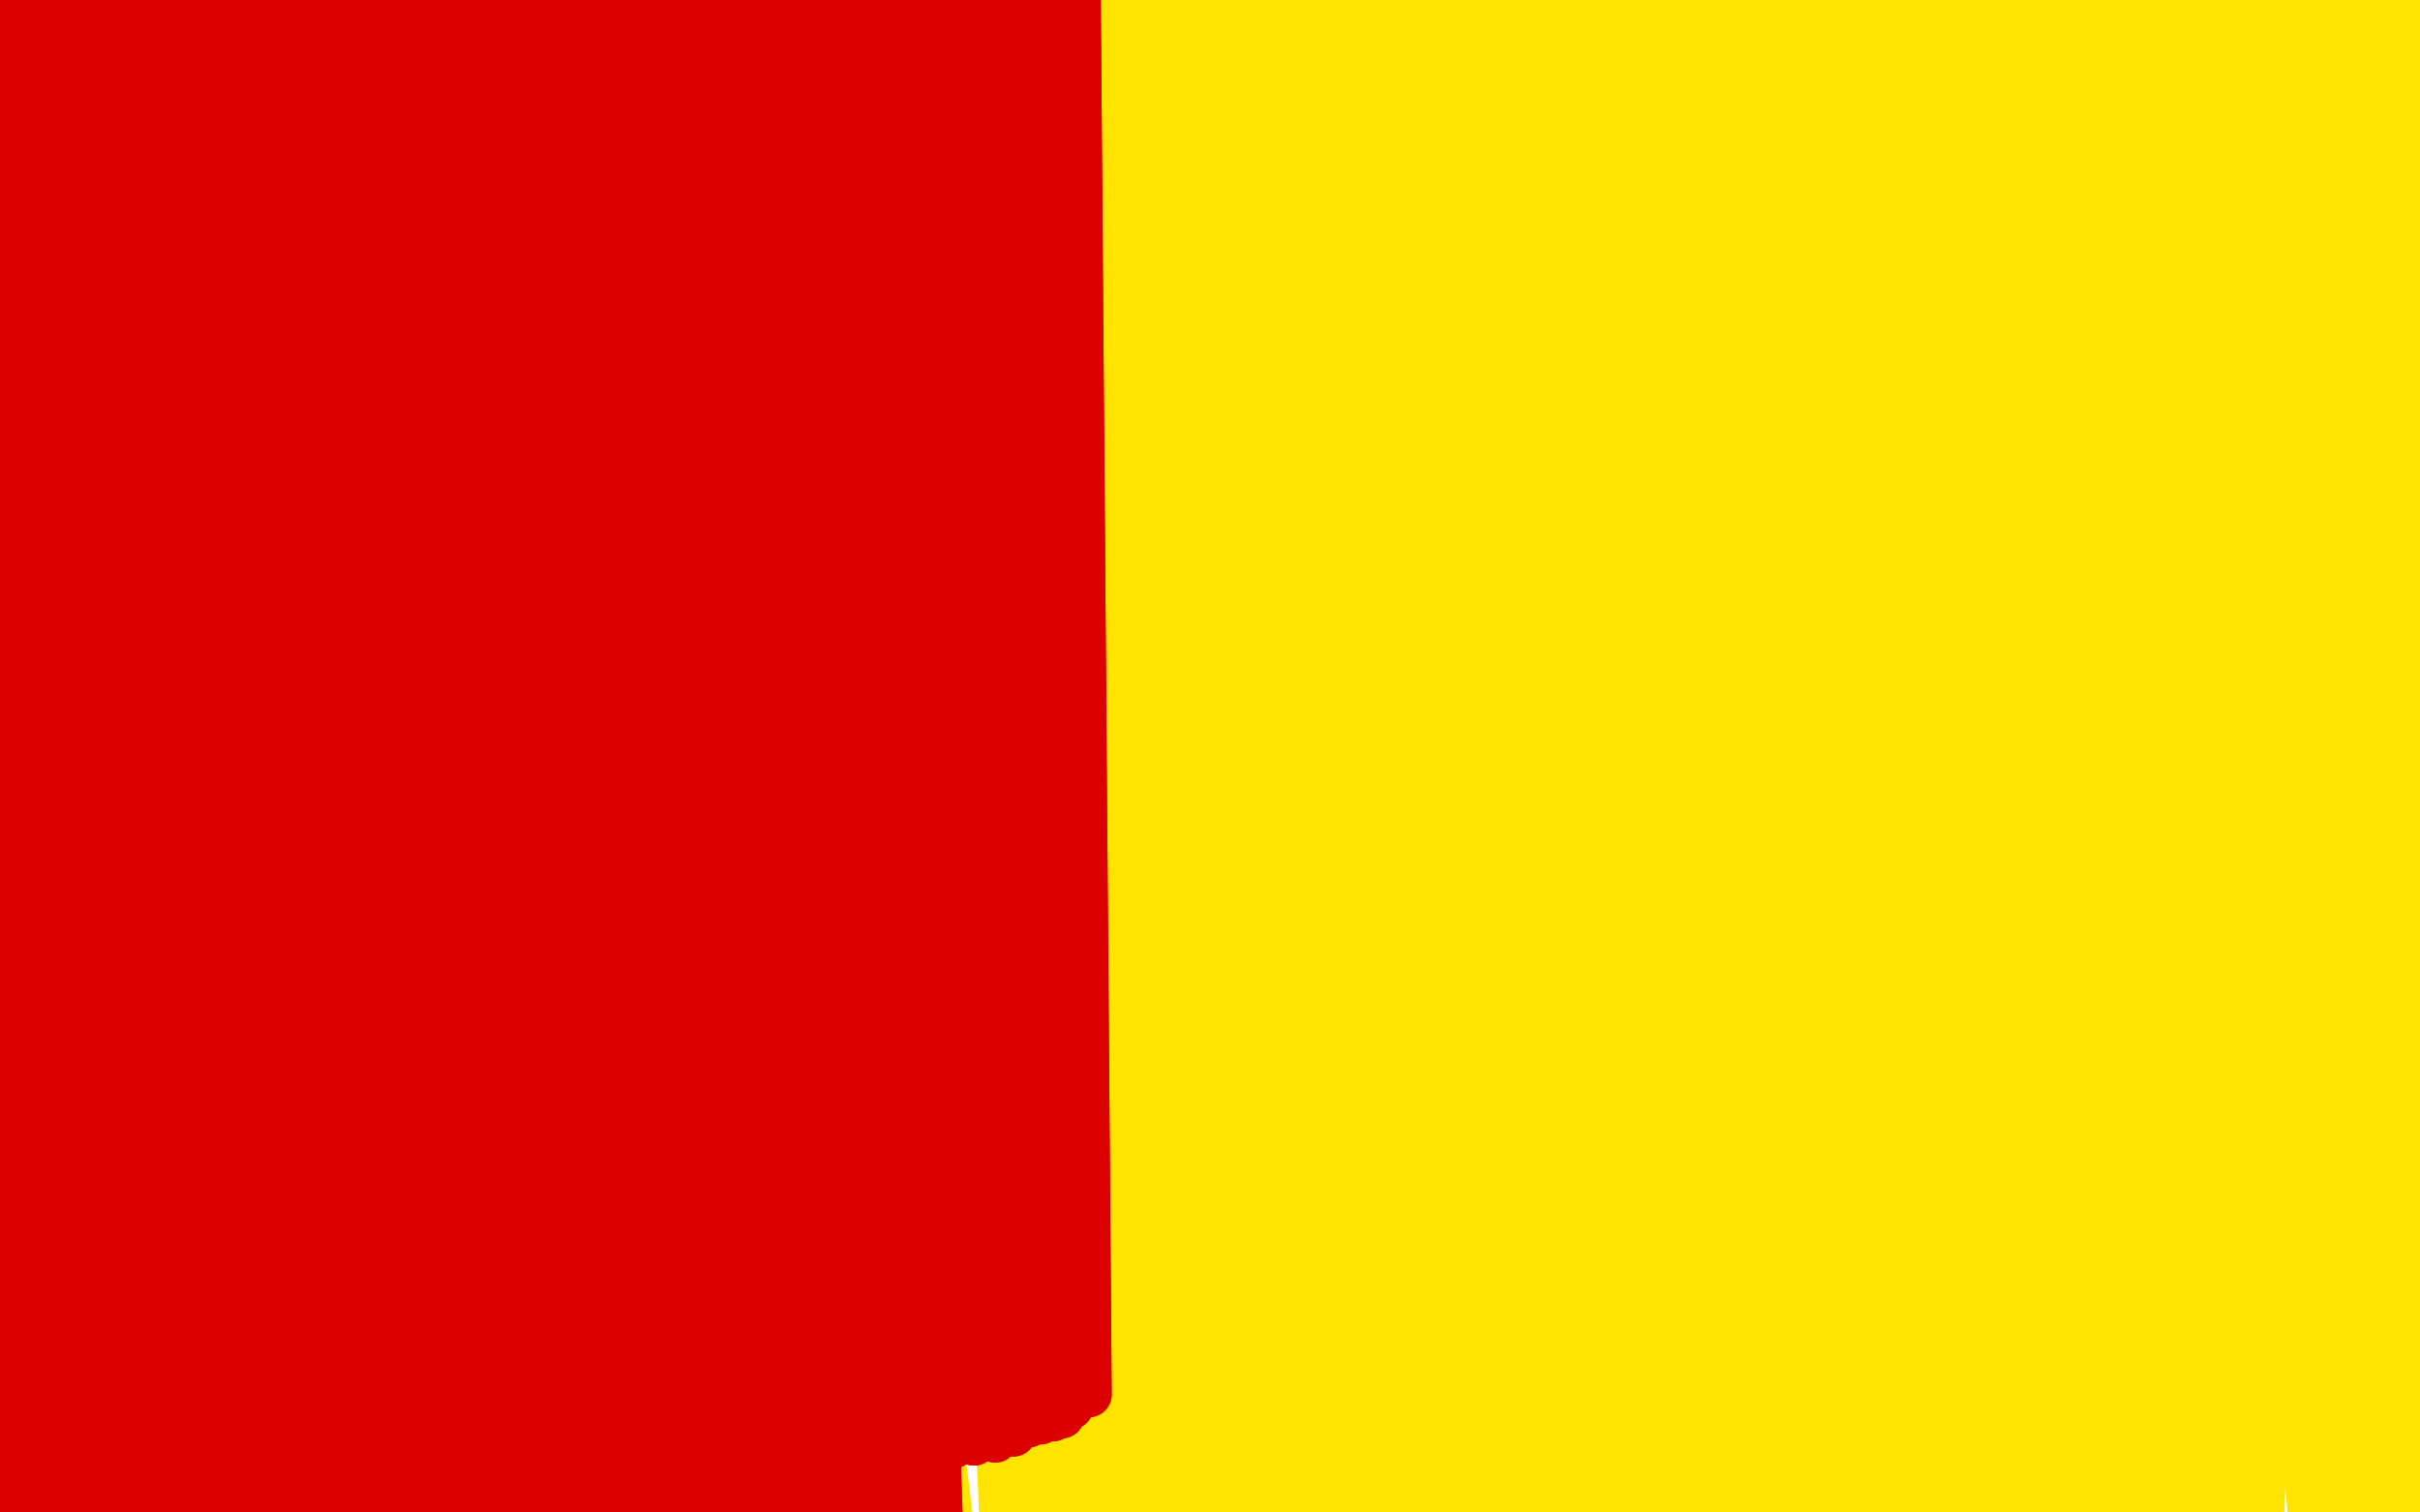 <?xml version="1.0" standalone="no"?>
<!DOCTYPE svg PUBLIC "-//W3C//DTD SVG 1.1//EN"
"http://www.w3.org/Graphics/SVG/1.1/DTD/svg11.dtd">

<svg width="800" height="500" version="1.1" xmlns="http://www.w3.org/2000/svg" xmlns:xlink="http://www.w3.org/1999/xlink" style="stroke-antialiasing: false"><desc>This SVG has been created on https://colorillo.com/</desc><rect x='0' y='0' width='800' height='500' style='fill: rgb(255,255,255); stroke-width:0' /><polyline points="470,455 489,461 489,461 400,115 400,115 507,467 507,467 414,117 414,117 524,468 524,468 438,121 438,121 540,467 540,467 464,121 560,464 490,120 578,460 514,117 593,457 535,113 609,455 552,109 623,455 565,106 634,455 581,100 647,456 598,96 664,458 617,90 683,462 636,85 701,466 655,83 719,469 677,81 736,471 697,80 750,474 715,80 764,477 732,80 784,481 750,80 801,488 766,83 816,493 781,83 827,496 792,83 836,499 802,85 841,502 821,85 842,504 826,84 844,505 832,83 844,507 834,83 840,516 834,83 831,530 828,83 808,545 805,87 792,554 787,88 770,561 764,90 745,566 740,93 718,571 714,94 691,573 688,95 663,575 660,96 637,576 636,98 613,575 614,98 588,573 591,96 566,572 567,95 543,572 545,95 521,571 524,95 498,570 503,94 474,568 480,93 450,567 456,93 430,566 432,95 408,566 410,95 392,567 391,95 377,569 377,96 367,570 366,96 362,570 360,96 362,570 356,97 362,570 356,96 363,570 356,96 364,570 356,96 370,569 358,96 380,567 366,95 398,568 379,93 424,571 401,94 457,577 430,97 501,588 472,104 545,597 517,110 594,604 563,115 640,610 605,118 752,605 732,114 772,601 751,110 780,599 758,108 786,596 762,108 792,593 768,108 797,591 771,108 799,589 774,108 801,588 776,108 800,587 776,108 797,584 776,108 788,581 775,108 770,574 766,108 740,568 740,106 694,561 696,102 646,559 640,99 589,562 579,96 527,568 515,95 472,573 455,99 421,579 405,104 383,584 366,110 354,586 337,117 340,584 321,122 335,583 315,127 335,583 314,129 341,581 316,129 360,575 324,128 395,563 352,124 448,544 414,114 523,525 501,102 612,512 597,90 704,505 695,79 885,488 939,67 895,472 940,67 861,471 888,68 737,480 749,82 665,484 672,89 597,489 599,95 531,499 535,100 479,509 482,105 438,519 443,111 415,526 415,117 408,530 402,123 408,532 399,126 417,533 400,127 438,536 406,129 471,539 431,135 515,542 479,142 572,545 539,147 631,548 601,151 689,550 666,156 749,551 731,161 797,549 783,161 831,542 821,161 852,533 847,157 865,514 865,153 859,509 863,151 809,505 810,157 703,520 697,174 516,552 477,201 486,557 441,203 461,558 433,203 449,554 431,203 447,550 431,203 531,514 492,185 592,507 551,175 662,503 624,169 733,499 691,167 795,496 759,168 839,489 815,167 860,480 847,164 866,470 860,160 797,475 802,161 697,493 703,167 587,519 573,180 482,553 447,201 387,582 326,226 301,606 247,245 243,623 194,260 219,627 168,267 217,628 164,269 223,623 167,267 240,613 188,259 271,597 225,246 324,583 281,230 393,571 353,218 474,560 436,209 557,550 524,201 629,541 602,196 684,533 665,193 722,525 709,192 708,517 692,197 653,523 625,212 560,539 525,234 467,563 419,254 377,587 323,273 305,602 246,291 253,610 196,299 228,612 177,302 224,608 177,300 231,603 190,296 398,550 386,251 409,548 397,251" style="fill: none; stroke: #ffe400; stroke-width: 15; stroke-linejoin: round; stroke-linecap: round; stroke-antialiasing: false; stroke-antialias: 0; opacity: 1.0"/>
<polyline points="220,16 220,16 220,16 221,16 221,16 232,16 232,16 255,17 255,17 286,19 286,19 322,23 322,23 360,28 403,32 455,34 509,37 566,37 622,40 668,44 703,51 728,57 742,61 748,63 748,65 748,67 744,67 737,67 720,68 688,68 628,67 566,64 511,62 459,58 418,54 387,51 361,47 339,47 319,47 298,47 275,50 258,52 251,53 250,55 253,56 274,59 328,59 409,58 498,59 589,62 671,64 741,66 789,68 813,68 822,67 821,67 788,65 748,70 690,81 627,94 571,103" style="fill: none; stroke: #ffe400; stroke-width: 15; stroke-linejoin: round; stroke-linecap: round; stroke-antialiasing: false; stroke-antialias: 0; opacity: 1.0"/>
<polyline points="220,16 220,16 220,16 221,16 221,16 232,16 232,16 255,17 255,17 286,19 286,19 322,23 360,28 403,32 455,34 509,37 566,37 622,40 668,44 703,51 728,57 742,61 748,63 748,65 748,67 744,67 737,67 720,68 688,68 628,67 566,64 511,62 459,58 418,54 387,51 361,47 339,47 319,47 298,47 275,50 258,52 251,53 250,55 253,56 274,59 328,59 409,58 498,59 589,62 671,64 741,66 789,68 813,68 822,67 821,67 788,65 748,70 690,81 627,94 571,103 517,106 472,106 435,104 416,103 408,101 408,101 409,102" style="fill: none; stroke: #ffe400; stroke-width: 15; stroke-linejoin: round; stroke-linecap: round; stroke-antialiasing: false; stroke-antialias: 0; opacity: 1.0"/>
<polyline points="455,248 455,248 455,248 371,-26 371,-26 457,250 457,250 371,-26 371,-26 468,262 468,262 371,-26 371,-26 484,274 484,274 371,-26 371,-26 494,281 494,281 374,-24 374,-24 501,283 501,283 390,-14 390,-14 511,285 511,285 413,-7 413,-7 527,287 434,-4 547,290 451,-4 565,287 471,-6 582,283 492,-7 597,278 510,-9 611,275 526,-9 624,272 537,-10 635,269 546,-10 646,267 557,-11 662,264 573,-12 679,261 592,-12 695,261 611,-13 714,261 629,-13 732,261 648,-13 747,261 665,-15 760,261 680,-15 769,261 691,-16 775,261 699,-17 778,259 704,-19 780,259 708,-20 782,257 710,-21 785,257 714,-23 787,255 718,-26 790,252 721,-26 794,250 728,-28 797,247 735,-29 803,244 743,-32 809,243 749,-33 814,241 756,-34 817,241 762,-35 824,239 773,-37 816,239 769,-37 806,238 762,-37 792,236 751,-38 775,234 735,-40 757,232 717,-40 738,227 700,-43 723,224 684,-45 713,219 671,-47 708,215 663,-49 705,212 658,-50 704,209 656,-50 704,208 655,-50 707,208 655,-50 710,206 656,-50 720,202 659,-50 737,201 669,-50 756,201 688,-49 780,203 711,-47 804,208 738,-45 821,213 760,-42 835,218 775,-39 843,220 786,-37 847,220 793,-35 850,219 798,-36 850,218 802,-37 853,215 805,-38 855,211 811,-41 855,207 813,-43 856,204 816,-46 856,199 816,-50 856,198 818,-50 856,196 823,-50 858,195 829,-50 860,194 832,-50 857,194 825,-50 840,194 805,-50 821,195 786,-50 799,195 766,-50 775,195 742,-50 747,197 717,-50 719,197 691,-50 690,197 662,-50 663,196 633,-50 637,195 601,-50 614,195 571,-50 592,193 541,-50 571,191 514,-50 550,190 486,-50 528,188 460,-50 503,188 431,-50 471,185 399,-46 439,185 366,-42 408,186 332,-39 381,188 302,-37 355,188 273,-35 329,188 247,-34 300,186 227,-32 278,187 209,-33 259,188 188,-35 239,189 168,-37 218,190 147,-41 201,191 130,-45 188,191 118,-49 179,191 109,-50 174,192 105,-50 203,197 139,-50 243,204 181,-50 294,208 234,-50 355,211 300,-50 420,213 371,-50 489,213 447,-50 555,213 513,-50 613,213 576,-50 663,213 629,-50 706,211 675,-50 740,211 710,-50 769,222 742,-50 770,223 742,-50 769,223 742,-50 759,220 739,-50 734,211 723,-50 692,203 685,-50 626,196 617,-50 546,195 524,-50 451,202 424,-50 354,216 320,-50 271,234 228,-50 211,245 161,-36 172,247 115,-24 160,246 98,-17 161,247 96,-14" style="fill: none; stroke: #ffe400; stroke-width: 15; stroke-linejoin: round; stroke-linecap: round; stroke-antialiasing: false; stroke-antialias: 0; opacity: 1.0"/>
<polyline points="455,248 455,248 455,248 371,-26 371,-26 457,250 457,250 371,-26 371,-26 468,262 468,262 371,-26 371,-26 484,274 484,274 371,-26 371,-26 494,281 494,281 374,-24 374,-24 501,283 501,283 390,-14 390,-14 511,285 511,285 413,-7 527,287 434,-4 547,290 451,-4 565,287 471,-6 582,283 492,-7 597,278 510,-9 611,275 526,-9 624,272 537,-10 635,269 546,-10 646,267 557,-11 662,264 573,-12 679,261 592,-12 695,261 611,-13 714,261 629,-13 732,261 648,-13 747,261 665,-15 760,261 680,-15 769,261 691,-16 775,261 699,-17 778,259 704,-19 780,259 708,-20 782,257 710,-21 785,257 714,-23 787,255 718,-26 790,252 721,-26 794,250 728,-28 797,247 735,-29 803,244 743,-32 809,243 749,-33 814,241 756,-34 817,241 762,-35 824,239 773,-37 816,239 769,-37 806,238 762,-37 792,236 751,-38 775,234 735,-40 757,232 717,-40 738,227 700,-43 723,224 684,-45 713,219 671,-47 708,215 663,-49 705,212 658,-50 704,209 656,-50 704,208 655,-50 707,208 655,-50 710,206 656,-50 720,202 659,-50 737,201 669,-50 756,201 688,-49 780,203 711,-47 804,208 738,-45 821,213 760,-42 835,218 775,-39 843,220 786,-37 847,220 793,-35 850,219 798,-36 850,218 802,-37 853,215 805,-38 855,211 811,-41 855,207 813,-43 856,204 816,-46 856,199 816,-50 856,198 818,-50 856,196 823,-50 858,195 829,-50 860,194 832,-50 857,194 825,-50 840,194 805,-50 821,195 786,-50 799,195 766,-50 775,195 742,-50 747,197 717,-50 719,197 691,-50 690,197 662,-50 663,196 633,-50 637,195 601,-50 614,195 571,-50 592,193 541,-50 571,191 514,-50 550,190 486,-50 528,188 460,-50 503,188 431,-50 471,185 399,-46 439,185 366,-42 408,186 332,-39 381,188 302,-37 355,188 273,-35 329,188 247,-34 300,186 227,-32 278,187 209,-33 259,188 188,-35 239,189 168,-37 218,190 147,-41 201,191 130,-45 188,191 118,-49 179,191 109,-50 174,192 105,-50 203,197 139,-50 243,204 181,-50 294,208 234,-50 355,211 300,-50 420,213 371,-50 489,213 447,-50 555,213 513,-50 613,213 576,-50 663,213 629,-50 706,211 675,-50 740,211 710,-50 769,222 742,-50 770,223 742,-50 769,223 742,-50 759,220 739,-50 734,211 723,-50 692,203 685,-50 626,196 617,-50 546,195 524,-50 451,202 424,-50 354,216 320,-50 271,234 228,-50 211,245 161,-36 172,247 115,-24 160,246 98,-17 161,247 96,-14 243,253 174,-21 320,253 255,-29 423,261 356,-33 530,277 481,-26 640,291 617,-15 740,295 721,-15 760,295 742,-15" style="fill: none; stroke: #ffe400; stroke-width: 15; stroke-linejoin: round; stroke-linecap: round; stroke-antialiasing: false; stroke-antialias: 0; opacity: 1.0"/>
<polyline points="63,496 68,498 68,498 20,-25 20,-25 76,502 76,502 20,-26 20,-26 79,503 79,503 26,-30 26,-30 84,503 84,503 37,-36 37,-36 90,505 90,505 49,-42 49,-42 95,506 95,506 59,-49 59,-49 105,510 105,510 68,-50 68,-50 116,515 80,-50 125,519 91,-50 136,523 102,-50 147,528 113,-50 154,531 124,-50 159,533 131,-50 160,535 135,-50 162,535 138,-50 162,535 140,-50 164,535 143,-50 162,535 145,-50 159,535 145,-50 156,536 144,-50 148,537 143,-50 142,538 142,-50 133,539 139,-50 126,541 136,-50 119,543 133,-50 114,545 129,-50 108,546 124,-50 104,548 119,-50 98,550 111,-50 92,550 104,-50 85,550 94,-50 74,547 86,-50 65,545 78,-50 58,545 74,-50 53,544 68,-50 47,542 62,-50 41,542 56,-50 36,542 50,-49 32,542 46,-47 29,542 41,-46 24,541 39,-43 22,539 36,-43 19,539 32,-42 16,538 28,-40 12,538 25,-40 7,538 19,-39 2,536 15,-37 -3,535 10,-37 -7,535 7,-36 -11,535 5,-35 -12,535 3,-34 -13,535 2,-34 -15,535 1,-32 -17,535 -2,-32 -16,534 -5,-29 -16,533 -6,-29 -16,532 -11,-28 -17,532 -16,-28 -18,532 -19,-28 -16,532 -21,-28 -4,523 -8,-32 -2,521 -5,-34 0,520 -3,-35 50,512 55,-49 53,512 58,-50 57,512 62,-50 62,512 65,-50 65,512 70,-50 70,512 74,-50 72,512 77,-50 76,512 83,-50 79,512 87,-50 84,513 92,-50 89,514 97,-50 93,514 102,-50 99,514 107,-50 104,515 112,-50 108,516 115,-50 113,517 118,-50 115,517 120,-50 118,518 122,-50 119,518 124,-50 121,518 127,-50 122,518 129,-50 122,518 130,-50 123,518 132,-50 125,518 133,-50 125,518 134,-50 127,518 137,-50 128,518 139,-50 131,518 143,-50 132,518 144,-50 133,518 145,-50 135,518 145,-50 137,519 147,-50 137,521 149,-50 140,521 150,-50 141,521 152,-50 143,521 153,-50 145,522 155,-50 148,524 157,-50 151,524 159,-50 153,526 160,-50 156,527 163,-50 158,527 166,-50 161,527 169,-50 166,530 172,-50 169,530 175,-50 176,532 181,-50 180,533 185,-50 182,533 188,-50 191,535 200,-50 195,535 204,-50 198,535 205,-50 199,535 207,-50 200,535 208,-50 201,535 208,-50 201,535 210,-50 203,535 211,-50 205,535 211,-50 207,535 211,-50 208,535 212,-50 210,535 214,-50 211,535 214,-50 211,535 215,-50 212,535 216,-50 213,535 217,-50 214,535 217,-50 214,535 217,-50 217,535 216,-50 221,535 216,-50 225,536 216,-50 231,538 216,-50 235,538 216,-50 238,540 216,-50 241,542 216,-50 241,542 216,-50 242,542 216,-50 243,542 216,-50 243,545 216,-50 243,546 216,-50 241,549 216,-50 240,550 216,-50 240,552 216,-50 239,553 216,-50 236,555 216,-50 233,555 216,-50 231,555 216,-50 228,556 216,-50 226,557 216,-50 225,557 216,-50 222,557 216,-50 222,557 216,-50 221,557 216,-50 220,557 216,-50 219,557 216,-50 219,557 216,-50 220,560 220,-50 222,561 224,-50 226,563 228,-50 228,564 233,-50 232,565 236,-50 235,566 241,-50 238,567 244,-50 241,567 248,-50 242,567 251,-50 244,567 254,-50 247,567 256,-50 247,567 258,-50 249,567 261,-50 250,567 263,-50 250,567 264,-50 252,567 266,-50 253,567 271,-50 255,567 272,-50 256,567 272,-50 256,566 271,-50 256,564 269,-50 256,564 269,-50 256,563 268,-50 256,562 265,-50 256,561 263,-50 256,560 258,-50 254,560 247,-50 255,558 246,-50 255,557 242,-50 255,555 241,-50 255,554 234,-50 255,554 232,-50 255,552 224,-50" style="fill: none; stroke: #dc0000; stroke-width: 15; stroke-linejoin: round; stroke-linecap: round; stroke-antialiasing: false; stroke-antialias: 0; opacity: 1.0"/>
<polyline points="63,496 68,498 68,498 20,-25 20,-25 76,502 76,502 20,-26 20,-26 79,503 79,503 26,-30 26,-30 84,503 84,503 37,-36 37,-36 90,505 90,505 49,-42 49,-42 95,506 95,506 59,-49 59,-49 105,510 105,510 68,-50 116,515 80,-50 125,519 91,-50 136,523 102,-50 147,528 113,-50 154,531 124,-50 159,533 131,-50 160,535 135,-50 162,535 138,-50 162,535 140,-50 164,535 143,-50 162,535 145,-50 159,535 145,-50 156,536 144,-50 148,537 143,-50 142,538 142,-50 133,539 139,-50 126,541 136,-50 119,543 133,-50 114,545 129,-50 108,546 124,-50 104,548 119,-50 98,550 111,-50 92,550 104,-50 85,550 94,-50 74,547 86,-50 65,545 78,-50 58,545 74,-50 53,544 68,-50 47,542 62,-50 41,542 56,-50 36,542 50,-49 32,542 46,-47 29,542 41,-46 24,541 39,-43 22,539 36,-43 19,539 32,-42 16,538 28,-40 12,538 25,-40 7,538 19,-39 2,536 15,-37 -3,535 10,-37 -7,535 7,-36 -11,535 5,-35 -12,535 3,-34 -13,535 2,-34 -15,535 1,-32 -17,535 -2,-32 -16,534 -5,-29 -16,533 -6,-29 -16,532 -11,-28 -17,532 -16,-28 -18,532 -19,-28 -16,532 -21,-28 -4,523 -8,-32 -2,521 -5,-34 0,520 -3,-35 50,512 55,-49 53,512 58,-50 57,512 62,-50 62,512 65,-50 65,512 70,-50 70,512 74,-50 72,512 77,-50 76,512 83,-50 79,512 87,-50 84,513 92,-50 89,514 97,-50 93,514 102,-50 99,514 107,-50 104,515 112,-50 108,516 115,-50 113,517 118,-50 115,517 120,-50 118,518 122,-50 119,518 124,-50 121,518 127,-50 122,518 129,-50 122,518 130,-50 123,518 132,-50 125,518 133,-50 125,518 134,-50 127,518 137,-50 128,518 139,-50 131,518 143,-50 132,518 144,-50 133,518 145,-50 135,518 145,-50 137,519 147,-50 137,521 149,-50 140,521 150,-50 141,521 152,-50 143,521 153,-50 145,522 155,-50 148,524 157,-50 151,524 159,-50 153,526 160,-50 156,527 163,-50 158,527 166,-50 161,527 169,-50 166,530 172,-50 169,530 175,-50 176,532 181,-50 180,533 185,-50 182,533 188,-50 191,535 200,-50 195,535 204,-50 198,535 205,-50 199,535 207,-50 200,535 208,-50 201,535 208,-50 201,535 210,-50 203,535 211,-50 205,535 211,-50 207,535 211,-50 208,535 212,-50 210,535 214,-50 211,535 214,-50 211,535 215,-50 212,535 216,-50 213,535 217,-50 214,535 217,-50 214,535 217,-50 217,535 216,-50 221,535 216,-50 225,536 216,-50 231,538 216,-50 235,538 216,-50 238,540 216,-50 241,542 216,-50 241,542 216,-50 242,542 216,-50 243,542 216,-50 243,545 216,-50 243,546 216,-50 241,549 216,-50 240,550 216,-50 240,552 216,-50 239,553 216,-50 236,555 216,-50 233,555 216,-50 231,555 216,-50 228,556 216,-50 226,557 216,-50 225,557 216,-50 222,557 216,-50 222,557 216,-50 221,557 216,-50 220,557 216,-50 219,557 216,-50 219,557 216,-50 220,560 220,-50 222,561 224,-50 226,563 228,-50 228,564 233,-50 232,565 236,-50 235,566 241,-50 238,567 244,-50 241,567 248,-50 242,567 251,-50 244,567 254,-50 247,567 256,-50 247,567 258,-50 249,567 261,-50 250,567 263,-50 250,567 264,-50 252,567 266,-50 253,567 271,-50 255,567 272,-50 256,567 272,-50 256,566 271,-50 256,564 269,-50 256,564 269,-50 256,563 268,-50 256,562 265,-50 256,561 263,-50 256,560 258,-50 254,560 247,-50 255,558 246,-50 255,557 242,-50 255,555 241,-50 255,554 234,-50 255,554 232,-50 255,552 224,-50 255,551 222,-50 255,550 222,-50" style="fill: none; stroke: #dc0000; stroke-width: 15; stroke-linejoin: round; stroke-linecap: round; stroke-antialiasing: false; stroke-antialias: 0; opacity: 1.0"/>
<circle cx="258.5" cy="105.5" r="7" style="fill: #dc0000; stroke-antialiasing: false; stroke-antialias: 0; opacity: 1.0"/>
<circle cx="349.5" cy="80.5" r="7" style="fill: #dc0000; stroke-antialiasing: false; stroke-antialias: 0; opacity: 1.0"/>
<polyline points="281,9 281,9 281,9 288,499 288,499 281,9 281,9 288,499 288,499 283,3 298,504 286,-7 303,505 289,-12 306,507 291,-17 308,507 292,-17 310,507 292,-19 310,508 293,-20 310,509 293,-20 311,509 293,-20 310,509 293,-20 310,509 293,-20 310,510 293,-20 309,510 293,-20 308,512 293,-20 307,513 293,-20 304,515 293,-20 302,516 293,-20 298,517 293,-20 295,518 293,-20 292,520 293,-20 288,521 293,-20 286,521 293,-20 283,521 292,-20 280,521 289,-20 274,521 285,-19 268,521 280,-19 263,520 277,-19 258,519 274,-19 254,518 272,-19 250,517 270,-19 249,516 267,-19 248,515 264,-17 246,515 262,-17 245,515 258,-17 243,515 256,-17 242,515 253,-17 241,515 250,-17 238,515 248,-15 236,515 245,-15 234,513 243,-15 233,513 241,-15 232,513 238,-15 230,513 236,-15 227,512 234,-15 226,512 232,-15 224,511 229,-14 222,510 226,-14 219,510 224,-13 218,509 222,-12 216,509 219,-12 215,509 219,-12 214,509 217,-12 214,509 217,-12 212,509 216,-12 211,509 214,-12 211,508 214,-12 210,507 214,-12 208,507 213,-12 207,506 211,-13 207,504 212,-14 207,504 214,-15 207,504 217,-16 208,504 219,-17 210,504 223,-17 212,504 226,-20 214,504 232,-22 218,504 234,-23 221,504 239,-25 224,504 244,-27 226,503 247,-28 227,503 249,-29 228,502 251,-29 229,501 253,-29 230,500 254,-29 231,499 256,-31 233,499 257,-31 233,498 259,-31 234,497 261,-31 235,496 262,-31 237,496 265,-31 237,496 266,-31 240,495 270,-32 242,495 274,-34 245,495 277,-34 246,494 279,-36 249,493 282,-36 252,493 284,-36 255,493 286,-36 258,493 288,-36 261,493 288,-37 264,493 291,-37 265,493 292,-37 265,492 295,-38 265,492 296,-39 267,492 297,-39 267,492 299,-39 268,492 299,-39 268,492 300,-39 268,492 301,-40 268,492 302,-40 268,492 302,-42 270,492 302,-42 271,492 304,-42 271,492 305,-42 273,492 306,-42 273,491 308,-43 273,490 310,-43 274,489 312,-45 275,489 312,-45 276,489 314,-45 276,489 315,-46 276,489 316,-46 279,488 317,-46 279,487 319,-46 282,486 319,-46 284,486 322,-46 285,486 322,-47 286,486 324,-48 287,486 326,-48 288,486 326,-48 288,486 327,-48 290,486 327,-50 292,486 328,-50 292,486 329,-50 292,486 330,-50 292,486 330,-50 292,484 330,-50 292,483 330,-50 292,482 329,-50 290,481 329,-50 288,481 327,-50 288,481 327,-50 288,481 325,-50 288,481 322,-50 287,481 321,-50 287,481 318,-50 287,481 317,-50 286,481 315,-50 284,481 312,-50 284,481 312,-50 284,481 310,-50 284,481 310,-50 286,479 310,-50 288,478 310,-50 291,476 310,-50 296,474 311,-50 302,472 312,-50 309,469 328,-50 331,466 332,-50 339,464 336,-50 345,464 339,-50 350,464 344,-50 352,462 347,-50 353,462 350,-50 354,462 350,-50 356,462 352,-50 356,462 353,-50 357,461 353,-50 358,461 355,-50 358,461 356,-50 358,461 356,-50 359,461 356,-50 360,461 356,-50 358,461 356,-50 354,465 356,-50 351,468 356,-50 348,469 356,-50 344,470 356,-50 340,471 355,-50 335,474 354,-50 329,476 349,-50 322,477 344,-50 315,478 339,-50 308,478 333,-50 301,479 327,-50 295,478 320,-50 288,478 313,-50 283,478 308,-50 280,478 303,-50 275,478 298,-50 272,478 294,-50 269,478 289,-50 266,478 283,-50 263,478 280,-50 260,478 275,-50 257,479 272,-50 253,479 269,-50 250,479 266,-50 247,479 263,-50 245,479 259,-50 243,479 257,-50 240,480 254,-50 237,481 251,-50 235,481 248,-50 233,481 246,-50 230,481 244,-50 227,481 242,-50 226,480 241,-50 224,479" style="fill: none; stroke: #dc0000; stroke-width: 15; stroke-linejoin: round; stroke-linecap: round; stroke-antialiasing: false; stroke-antialias: 0; opacity: 1.0"/>
<polyline points="281,9 281,9 281,9 288,499 288,499 281,9 281,9 288,499 283,3 298,504 286,-7 303,505 289,-12 306,507 291,-17 308,507 292,-17 310,507 292,-19 310,508 293,-20 310,509 293,-20 311,509 293,-20 310,509 293,-20 310,509 293,-20 310,510 293,-20 309,510 293,-20 308,512 293,-20 307,513 293,-20 304,515 293,-20 302,516 293,-20 298,517 293,-20 295,518 293,-20 292,520 293,-20 288,521 293,-20 286,521 293,-20 283,521 292,-20 280,521 289,-20 274,521 285,-19 268,521 280,-19 263,520 277,-19 258,519 274,-19 254,518 272,-19 250,517 270,-19 249,516 267,-19 248,515 264,-17 246,515 262,-17 245,515 258,-17 243,515 256,-17 242,515 253,-17 241,515 250,-17 238,515 248,-15 236,515 245,-15 234,513 243,-15 233,513 241,-15 232,513 238,-15 230,513 236,-15 227,512 234,-15 226,512 232,-15 224,511 229,-14 222,510 226,-14 219,510 224,-13 218,509 222,-12 216,509 219,-12 215,509 219,-12 214,509 217,-12 214,509 217,-12 212,509 216,-12 211,509 214,-12 211,508 214,-12 210,507 214,-12 208,507 213,-12 207,506 211,-13 207,504 212,-14 207,504 214,-15 207,504 217,-16 208,504 219,-17 210,504 223,-17 212,504 226,-20 214,504 232,-22 218,504 234,-23 221,504 239,-25 224,504 244,-27 226,503 247,-28 227,503 249,-29 228,502 251,-29 229,501 253,-29 230,500 254,-29 231,499 256,-31 233,499 257,-31 233,498 259,-31 234,497 261,-31 235,496 262,-31 237,496 265,-31 237,496 266,-31 240,495 270,-32 242,495 274,-34 245,495 277,-34 246,494 279,-36 249,493 282,-36 252,493 284,-36 255,493 286,-36 258,493 288,-36 261,493 288,-37 264,493 291,-37 265,493 292,-37 265,492 295,-38 265,492 296,-39 267,492 297,-39 267,492 299,-39 268,492 299,-39 268,492 300,-39 268,492 301,-40 268,492 302,-40 268,492 302,-42 270,492 302,-42 271,492 304,-42 271,492 305,-42 273,492 306,-42 273,491 308,-43 273,490 310,-43 274,489 312,-45 275,489 312,-45 276,489 314,-45 276,489 315,-46 276,489 316,-46 279,488 317,-46 279,487 319,-46 282,486 319,-46 284,486 322,-46 285,486 322,-47 286,486 324,-48 287,486 326,-48 288,486 326,-48 288,486 327,-48 290,486 327,-50 292,486 328,-50 292,486 329,-50 292,486 330,-50 292,486 330,-50 292,484 330,-50 292,483 330,-50 292,482 329,-50 290,481 329,-50 288,481 327,-50 288,481 327,-50 288,481 325,-50 288,481 322,-50 287,481 321,-50 287,481 318,-50 287,481 317,-50 286,481 315,-50 284,481 312,-50 284,481 312,-50 284,481 310,-50 284,481 310,-50 286,479 310,-50 288,478 310,-50 291,476 310,-50 296,474 311,-50 302,472 312,-50 309,469 328,-50 331,466 332,-50 339,464 336,-50 345,464 339,-50 350,464 344,-50 352,462 347,-50 353,462 350,-50 354,462 350,-50 356,462 352,-50 356,462 353,-50 357,461 353,-50 358,461 355,-50 358,461 356,-50 358,461 356,-50 359,461 356,-50 360,461 356,-50 358,461 356,-50 354,465 356,-50 351,468 356,-50 348,469 356,-50 344,470 356,-50 340,471 355,-50 335,474 354,-50 329,476 349,-50 322,477 344,-50 315,478 339,-50 308,478 333,-50 301,479 327,-50 295,478 320,-50 288,478 313,-50 283,478 308,-50 280,478 303,-50 275,478 298,-50 272,478 294,-50 269,478 289,-50 266,478 283,-50 263,478 280,-50 260,478 275,-50 257,479 272,-50 253,479 269,-50 250,479 266,-50 247,479 263,-50 245,479 259,-50 243,479 257,-50 240,480 254,-50 237,481 251,-50 235,481 248,-50 233,481 246,-50 230,481 244,-50 227,481 242,-50 226,480 241,-50 224,479 238,-50 222,478 237,-50 219,478 236,-50 219,478" style="fill: none; stroke: #dc0000; stroke-width: 15; stroke-linejoin: round; stroke-linecap: round; stroke-antialiasing: false; stroke-antialias: 0; opacity: 1.0"/>
</svg>

